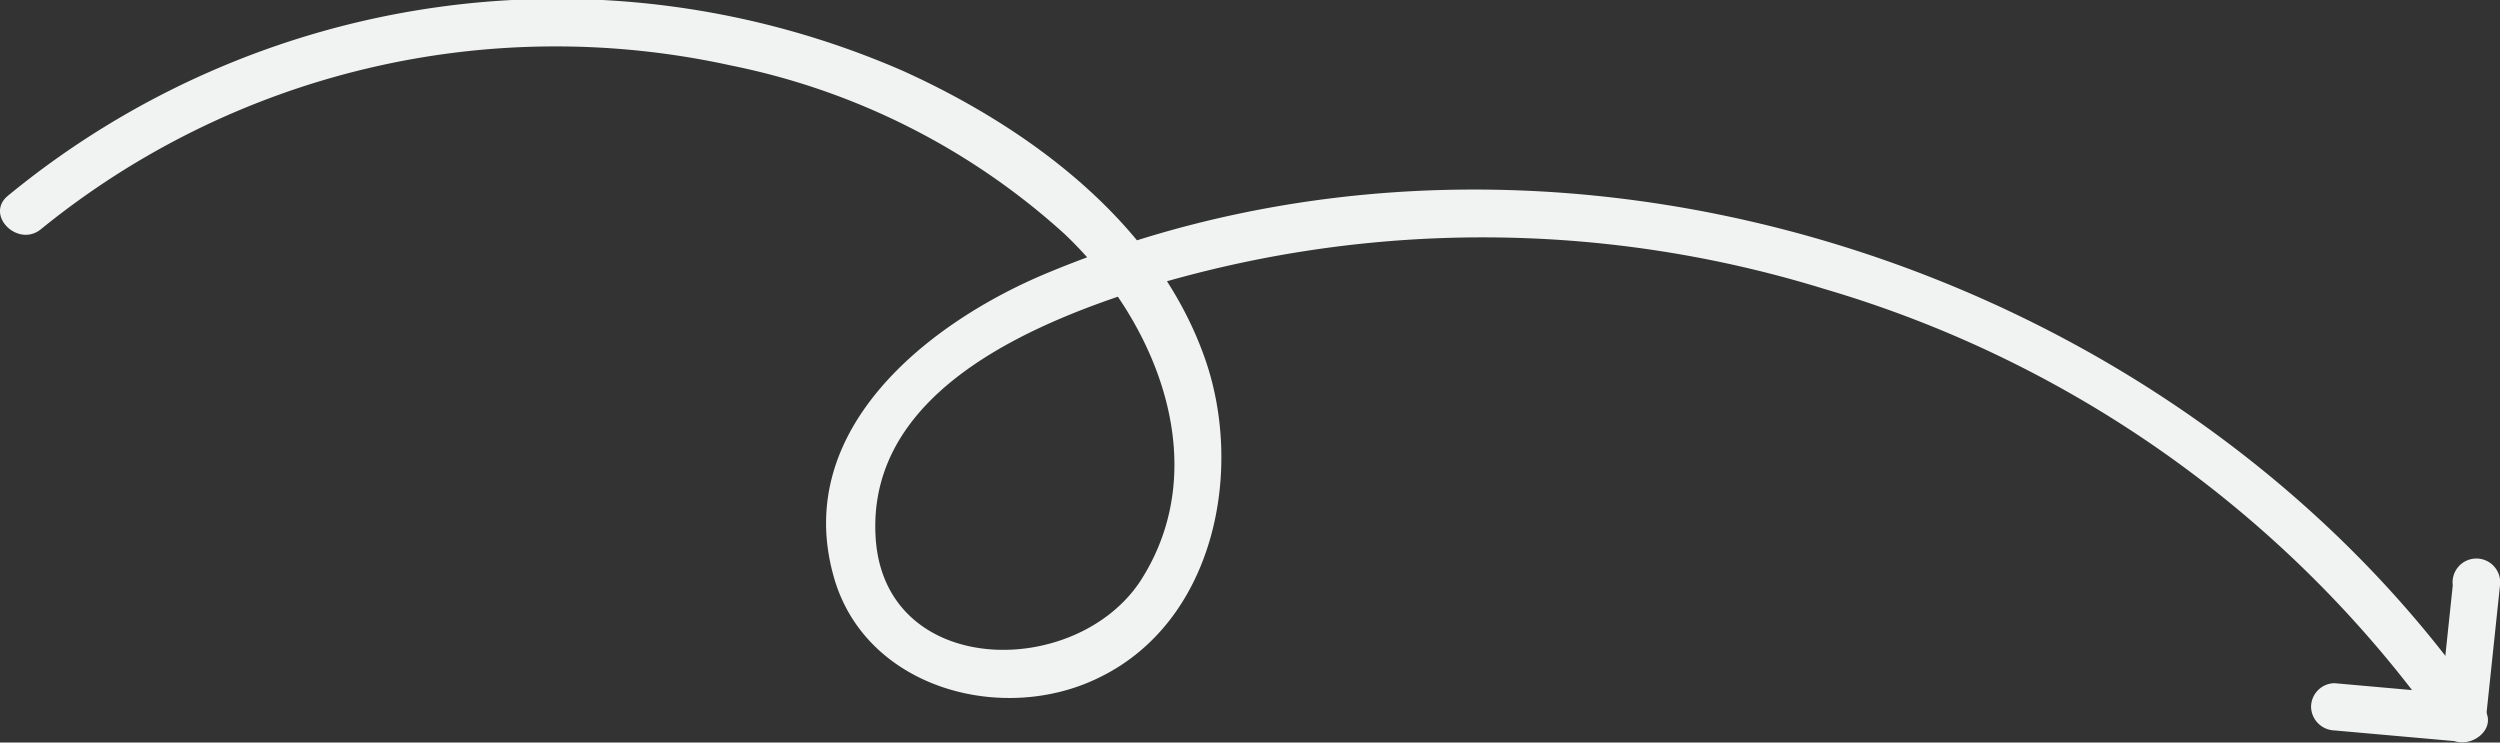 <svg xmlns="http://www.w3.org/2000/svg" viewBox="0 0 66.16 19.65"><rect x="0" y="0" width="66.16" height="19.65" fill="#333333" stroke="none"/><defs><style>.cls-1{fill:#f1f2f2;}</style></defs><g id="Calque_2" data-name="Calque 2"><g id="Layer_1" data-name="Layer 1"><path class="cls-1" d="M1.09,6.06A21.59,21.59,0,0,1,19.33,1.73a18.6,18.6,0,0,1,8.84,4.46c2.42,2.29,4,6.12,2,9.2-1.75,2.62-6.82,2.54-7-1.22-.2-3.93,4.41-5.73,7.48-6.66a30.63,30.63,0,0,1,17.64.14A30.52,30.52,0,0,1,64.65,19.37c.46.66,1.54,0,1.08-.63C57.64,7,41.08,1.68,27.75,7.21c-3.15,1.3-6.76,4.13-5.7,8,.8,3,4.48,4,7.06,2.71,3.06-1.5,3.83-5.54,2.75-8.51-1.29-3.58-4.69-6.06-8-7.55A22.89,22.89,0,0,0,.21,5.18c-.62.51.27,1.39.88.88Z"/><path class="cls-1" d="M65.15,18.38l-3.37-.3a.63.63,0,0,0-.62.63.64.64,0,0,0,.62.62l3.37.3a.63.63,0,0,0,.63-.62.65.65,0,0,0-.63-.63Z"/><path class="cls-1" d="M65.79,19l.37-3.51a.63.63,0,1,0-1.25,0L64.54,19a.62.62,0,0,0,.63.62.64.64,0,0,0,.62-.62Z"/></g></g></svg>